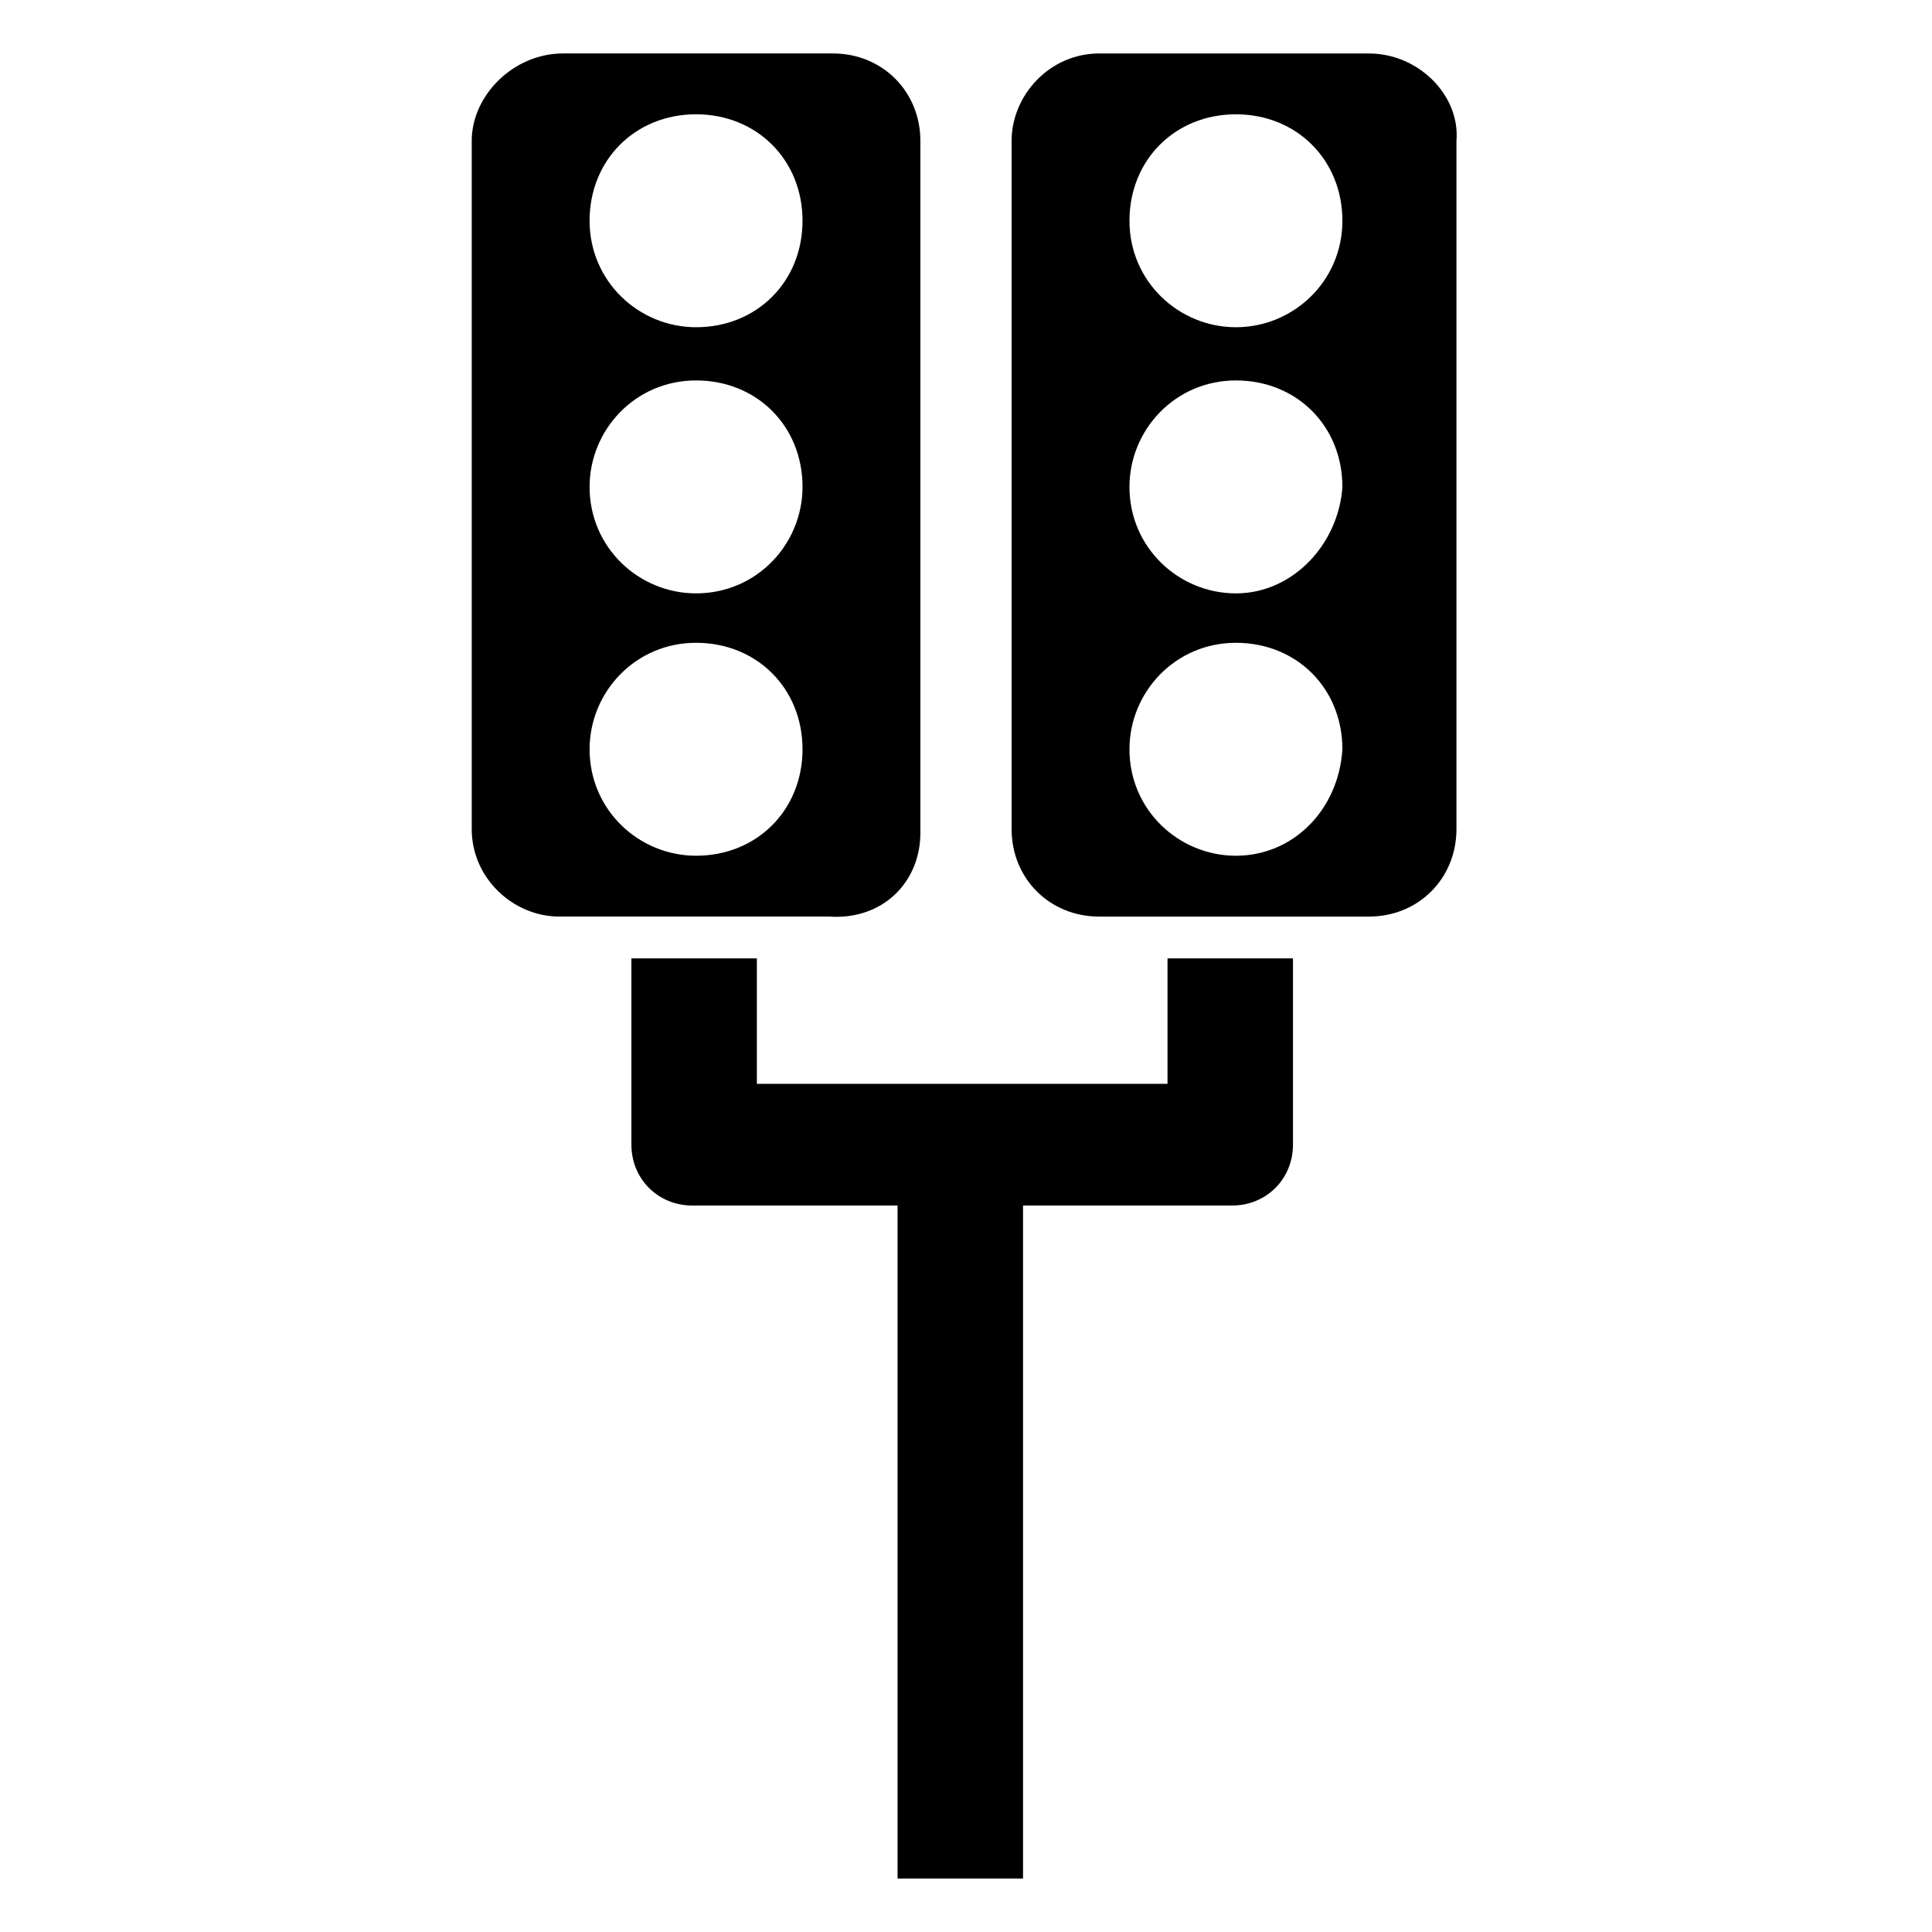 <?xml version="1.0" encoding="UTF-8"?>
<!-- Uploaded to: SVG Repo, www.svgrepo.com, Generator: SVG Repo Mixer Tools -->
<svg fill="#000000" width="800px" height="800px" version="1.1" viewBox="144 144 512 512" xmlns="http://www.w3.org/2000/svg">
 <g>
  <path d="m454.41 431.23h-109.83v-33.25h-33.25v49.375c0 9.07 7.055 16.121 16.121 16.121h54.41l0.004 178.35h33.25v-178.35h55.418c9.07 0 16.121-7.055 16.121-16.121v-49.375h-33.25v33.254z"/>
  <path d="m387.91 364.73v-183.39c0-13.098-10.078-23.176-23.176-23.176h-71.539c-13.098 0.004-24.184 11.086-24.184 23.176v182.38c0 13.098 11.082 23.176 23.176 23.176h71.539c14.109 1.008 24.184-9.066 24.184-22.168zm-59.449 6.047c-15.113 0-28.215-12.09-28.215-28.215 0-15.113 12.09-28.215 28.215-28.215 16.121 0 28.215 12.09 28.215 28.215s-12.094 28.215-28.215 28.215zm0-69.527c-15.113 0-28.215-12.09-28.215-28.215 0-15.113 12.09-28.215 28.215-28.215 16.121 0 28.215 12.09 28.215 28.215 0 15.117-12.094 28.215-28.215 28.215zm0-70.531c-15.113 0-28.215-12.09-28.215-28.215 0-16.121 12.09-28.215 28.215-28.215 16.121 0 28.215 12.09 28.215 28.215s-12.094 28.215-28.215 28.215z"/>
  <path d="m506.8 158.17h-71.539c-13.098 0-23.176 11.082-23.176 23.176v182.38c0 13.098 10.078 23.176 23.176 23.176h71.539c13.098 0 23.176-10.078 23.176-23.176v-182.38c1.008-12.09-10.074-23.172-23.176-23.172zm-35.266 212.61c-15.113 0-28.215-12.09-28.215-28.215 0-15.113 12.09-28.215 28.215-28.215 16.121 0 28.215 12.09 28.215 28.215-1.008 16.125-13.102 28.215-28.215 28.215zm0-69.527c-15.113 0-28.215-12.09-28.215-28.215 0-15.113 12.09-28.215 28.215-28.215 16.121 0 28.215 12.09 28.215 28.215-1.008 15.117-13.102 28.215-28.215 28.215zm0-70.531c-15.113 0-28.215-12.09-28.215-28.215 0-16.121 12.09-28.215 28.215-28.215 16.121 0 28.215 12.09 28.215 28.215s-13.102 28.215-28.215 28.215z"/>
 </g>
</svg>
